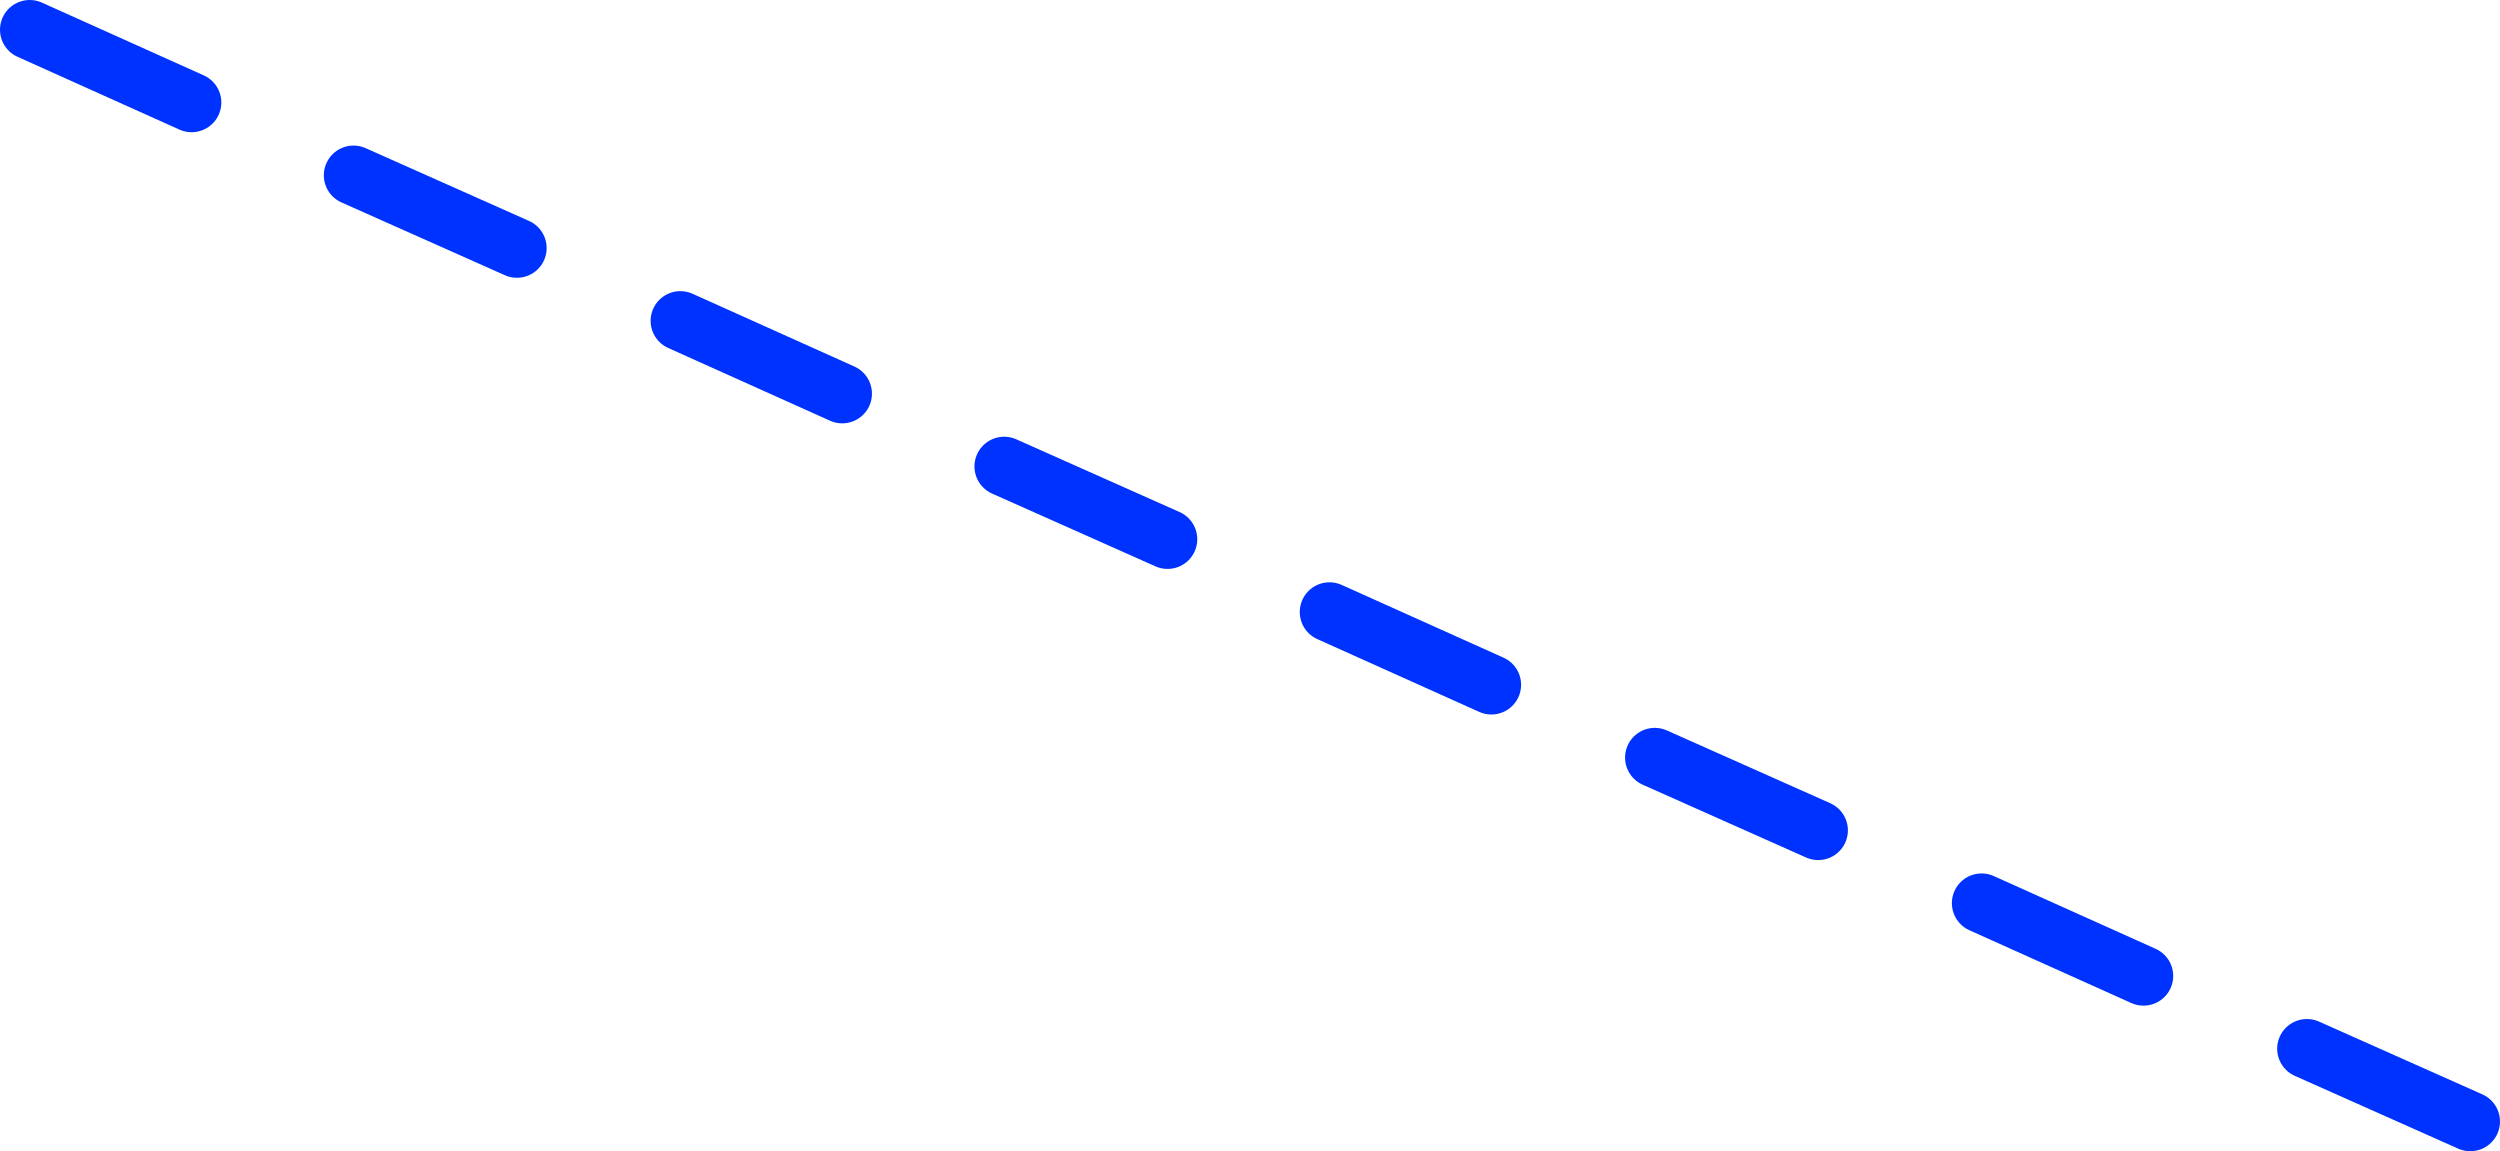 <?xml version="1.0" encoding="UTF-8" standalone="no"?>
<svg xmlns:xlink="http://www.w3.org/1999/xlink" height="77.5px" width="168.3px" xmlns="http://www.w3.org/2000/svg">
  <g transform="matrix(1.0, 0.0, 0.0, 1.0, -315.3, -335.7)">
    <path d="M350.1 352.4 L339.1 347.5 M393.9 372.0 L382.9 367.1 M372.0 362.2 L361.1 357.3 M437.7 391.6 L426.7 386.7 M415.7 381.8 L404.8 376.9 M459.6 401.4 L448.7 396.5 M481.6 411.2 L470.6 406.3 M328.2 342.6 L317.3 337.7" fill="none" stroke="#0032ff" stroke-linecap="round" stroke-linejoin="round" stroke-width="4.0"/>
  </g>
</svg>
